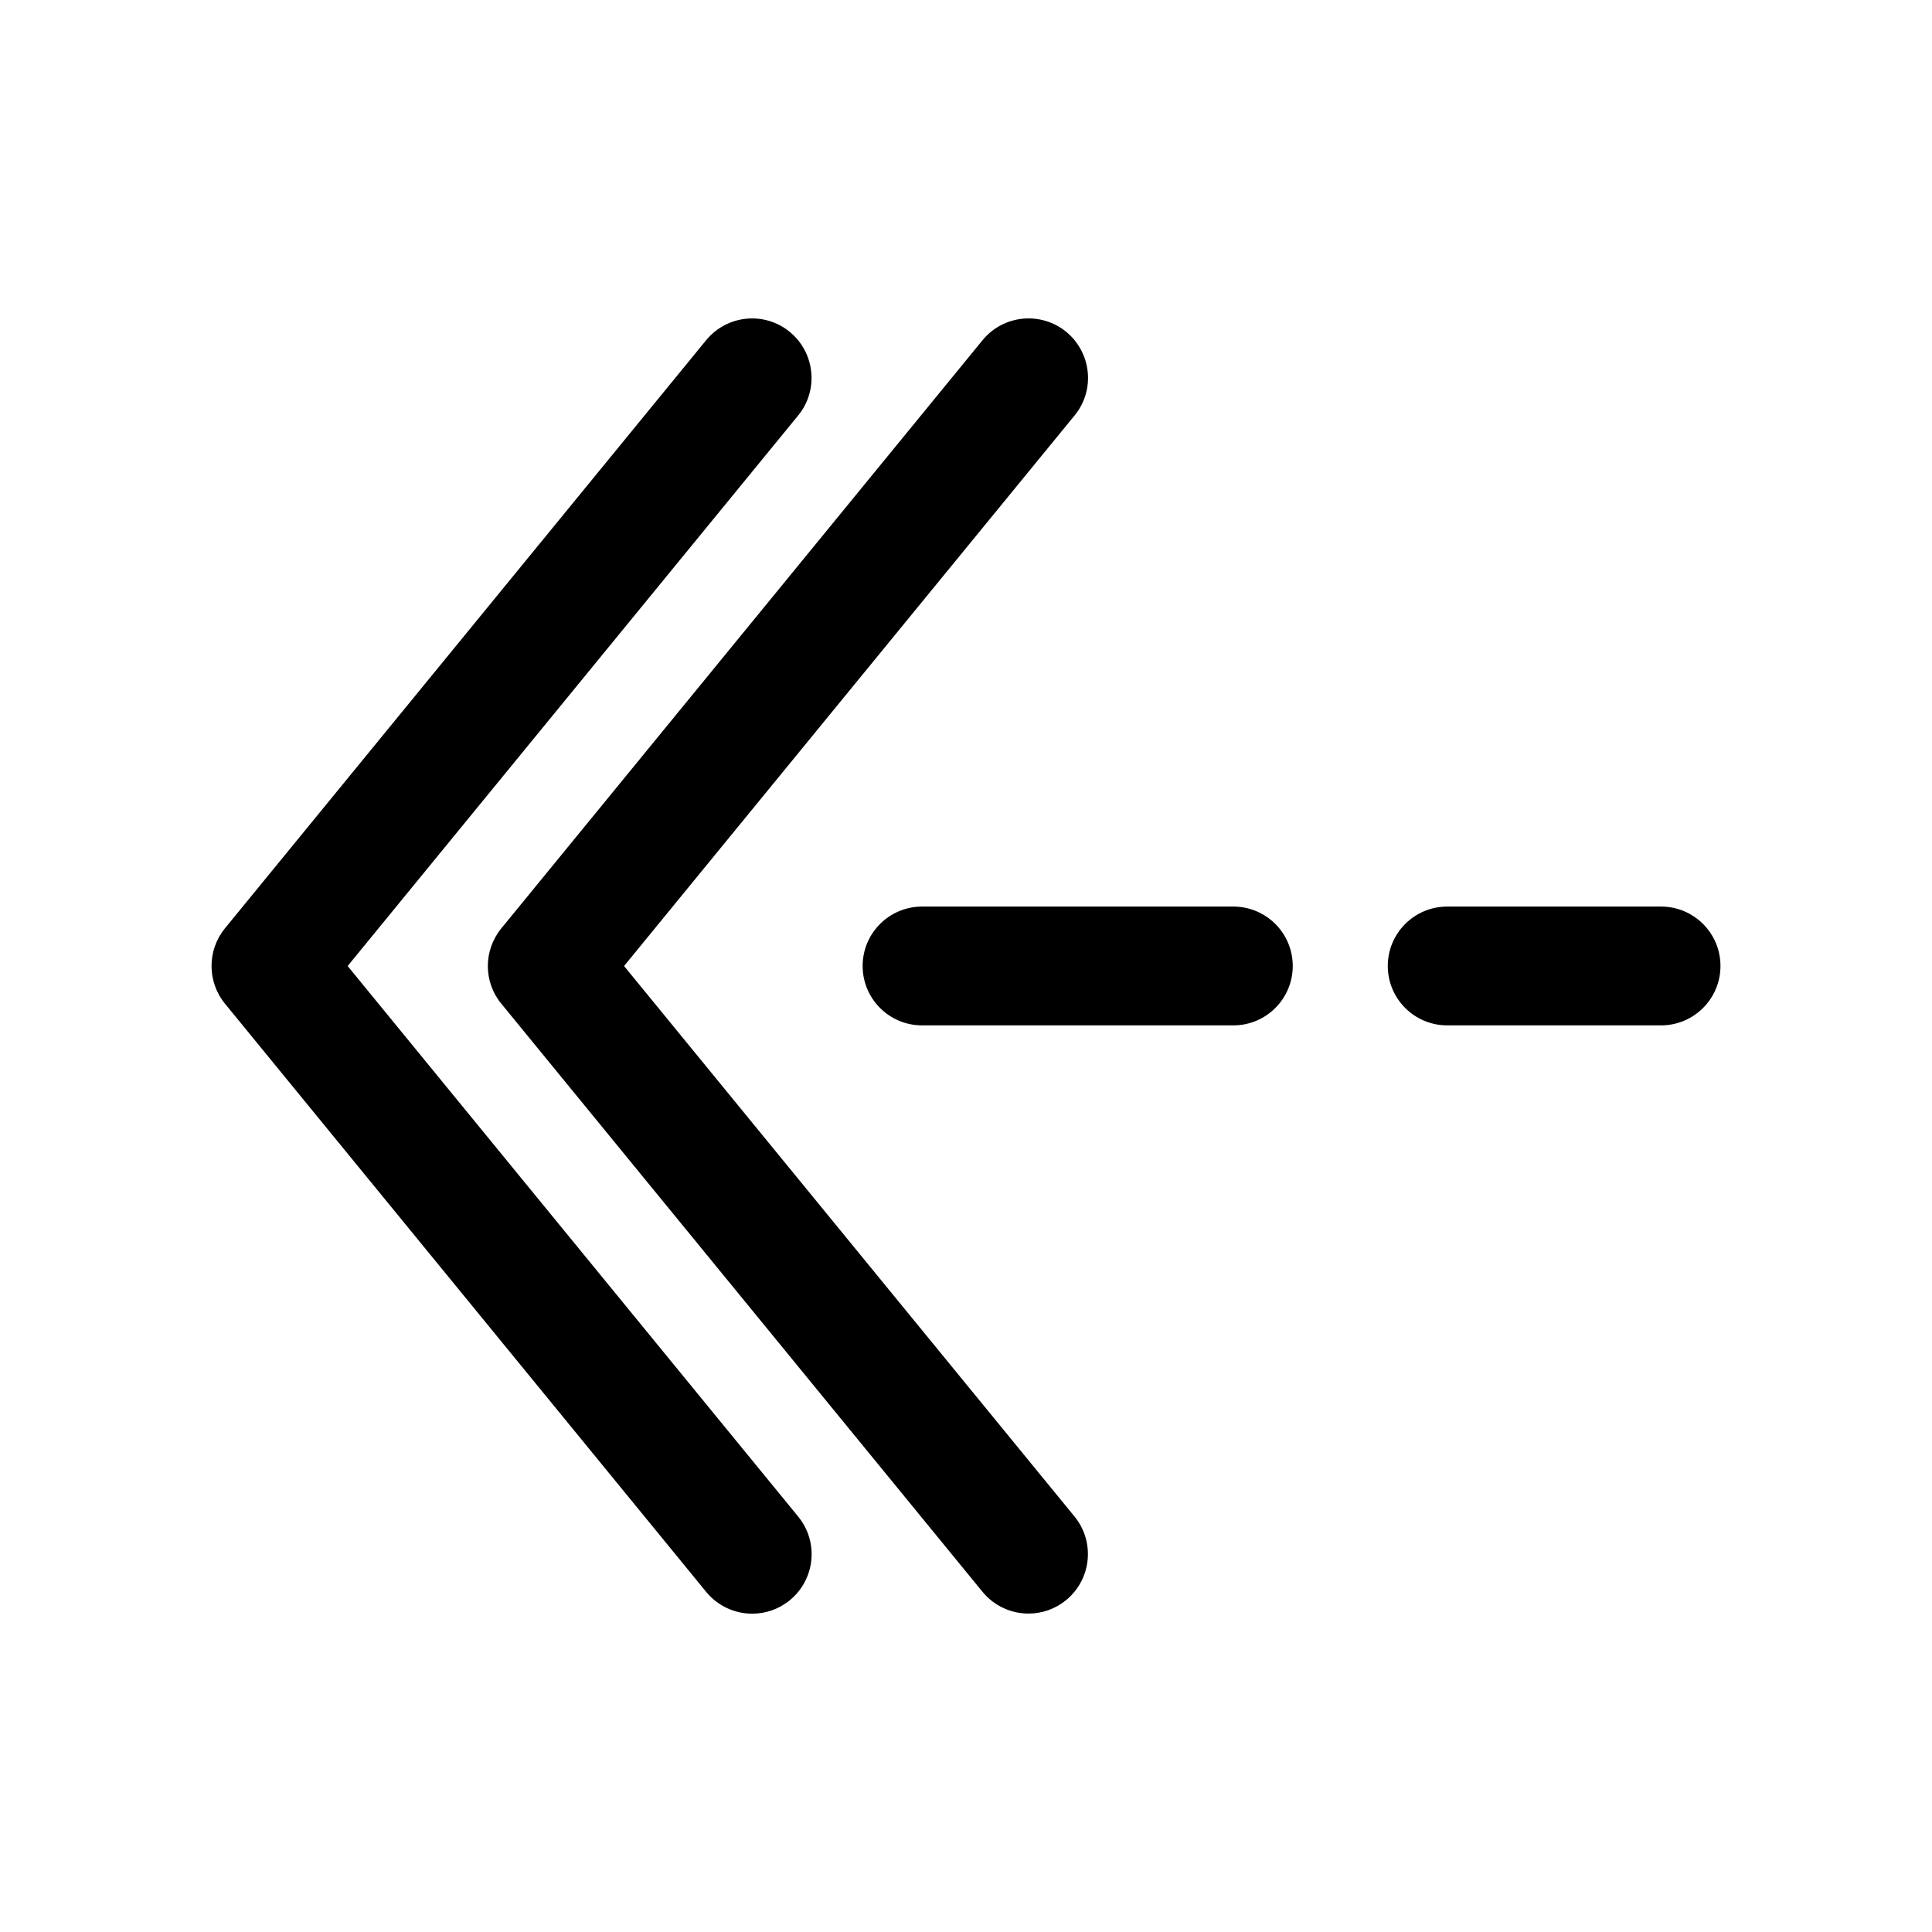 <?xml version="1.0" encoding="UTF-8"?>
<!-- Uploaded to: ICON Repo, www.iconrepo.com, Generator: ICON Repo Mixer Tools -->
<svg fill="#000000" width="800px" height="800px" version="1.1" viewBox="144 144 512 512" xmlns="http://www.w3.org/2000/svg">
 <g>
  <path d="m276.82 409.95 127.53 155.87c3.117 3.809 7.652 5.793 12.219 5.793 3.496 0 7.023-1.164 9.949-3.559 6.738-5.512 7.746-15.43 2.234-22.168l-119.37-145.88 119.4-145.91c5.512-6.707 4.504-16.625-2.234-22.168-6.738-5.481-16.656-4.504-22.168 2.234l-127.53 155.87c-4.754 5.824-4.754 14.137-0.031 19.93z"/>
  <path d="m331.13 565.85c3.117 3.809 7.652 5.793 12.219 5.793 3.496 0 7.023-1.164 9.949-3.559 6.738-5.512 7.746-15.43 2.234-22.168l-119.4-145.91 119.4-145.91c5.481-6.711 4.473-16.629-2.234-22.141-6.738-5.508-16.625-4.531-22.168 2.207l-127.53 155.87c-4.723 5.793-4.723 14.137 0 19.934z"/>
  <path d="m584.2 384.25h-56.68c-8.691 0-15.742 7.055-15.742 15.742 0 8.691 7.055 15.742 15.742 15.742h56.68c8.691 0 15.742-7.055 15.742-15.742 0.004-8.688-7.051-15.742-15.742-15.742z"/>
  <path d="m388.35 384.25c-8.691 0-15.742 7.055-15.742 15.742 0 8.691 7.055 15.742 15.742 15.742h82.5c8.691 0 15.742-7.055 15.742-15.742 0-8.691-7.055-15.742-15.742-15.742z"/>
 </g>
</svg>